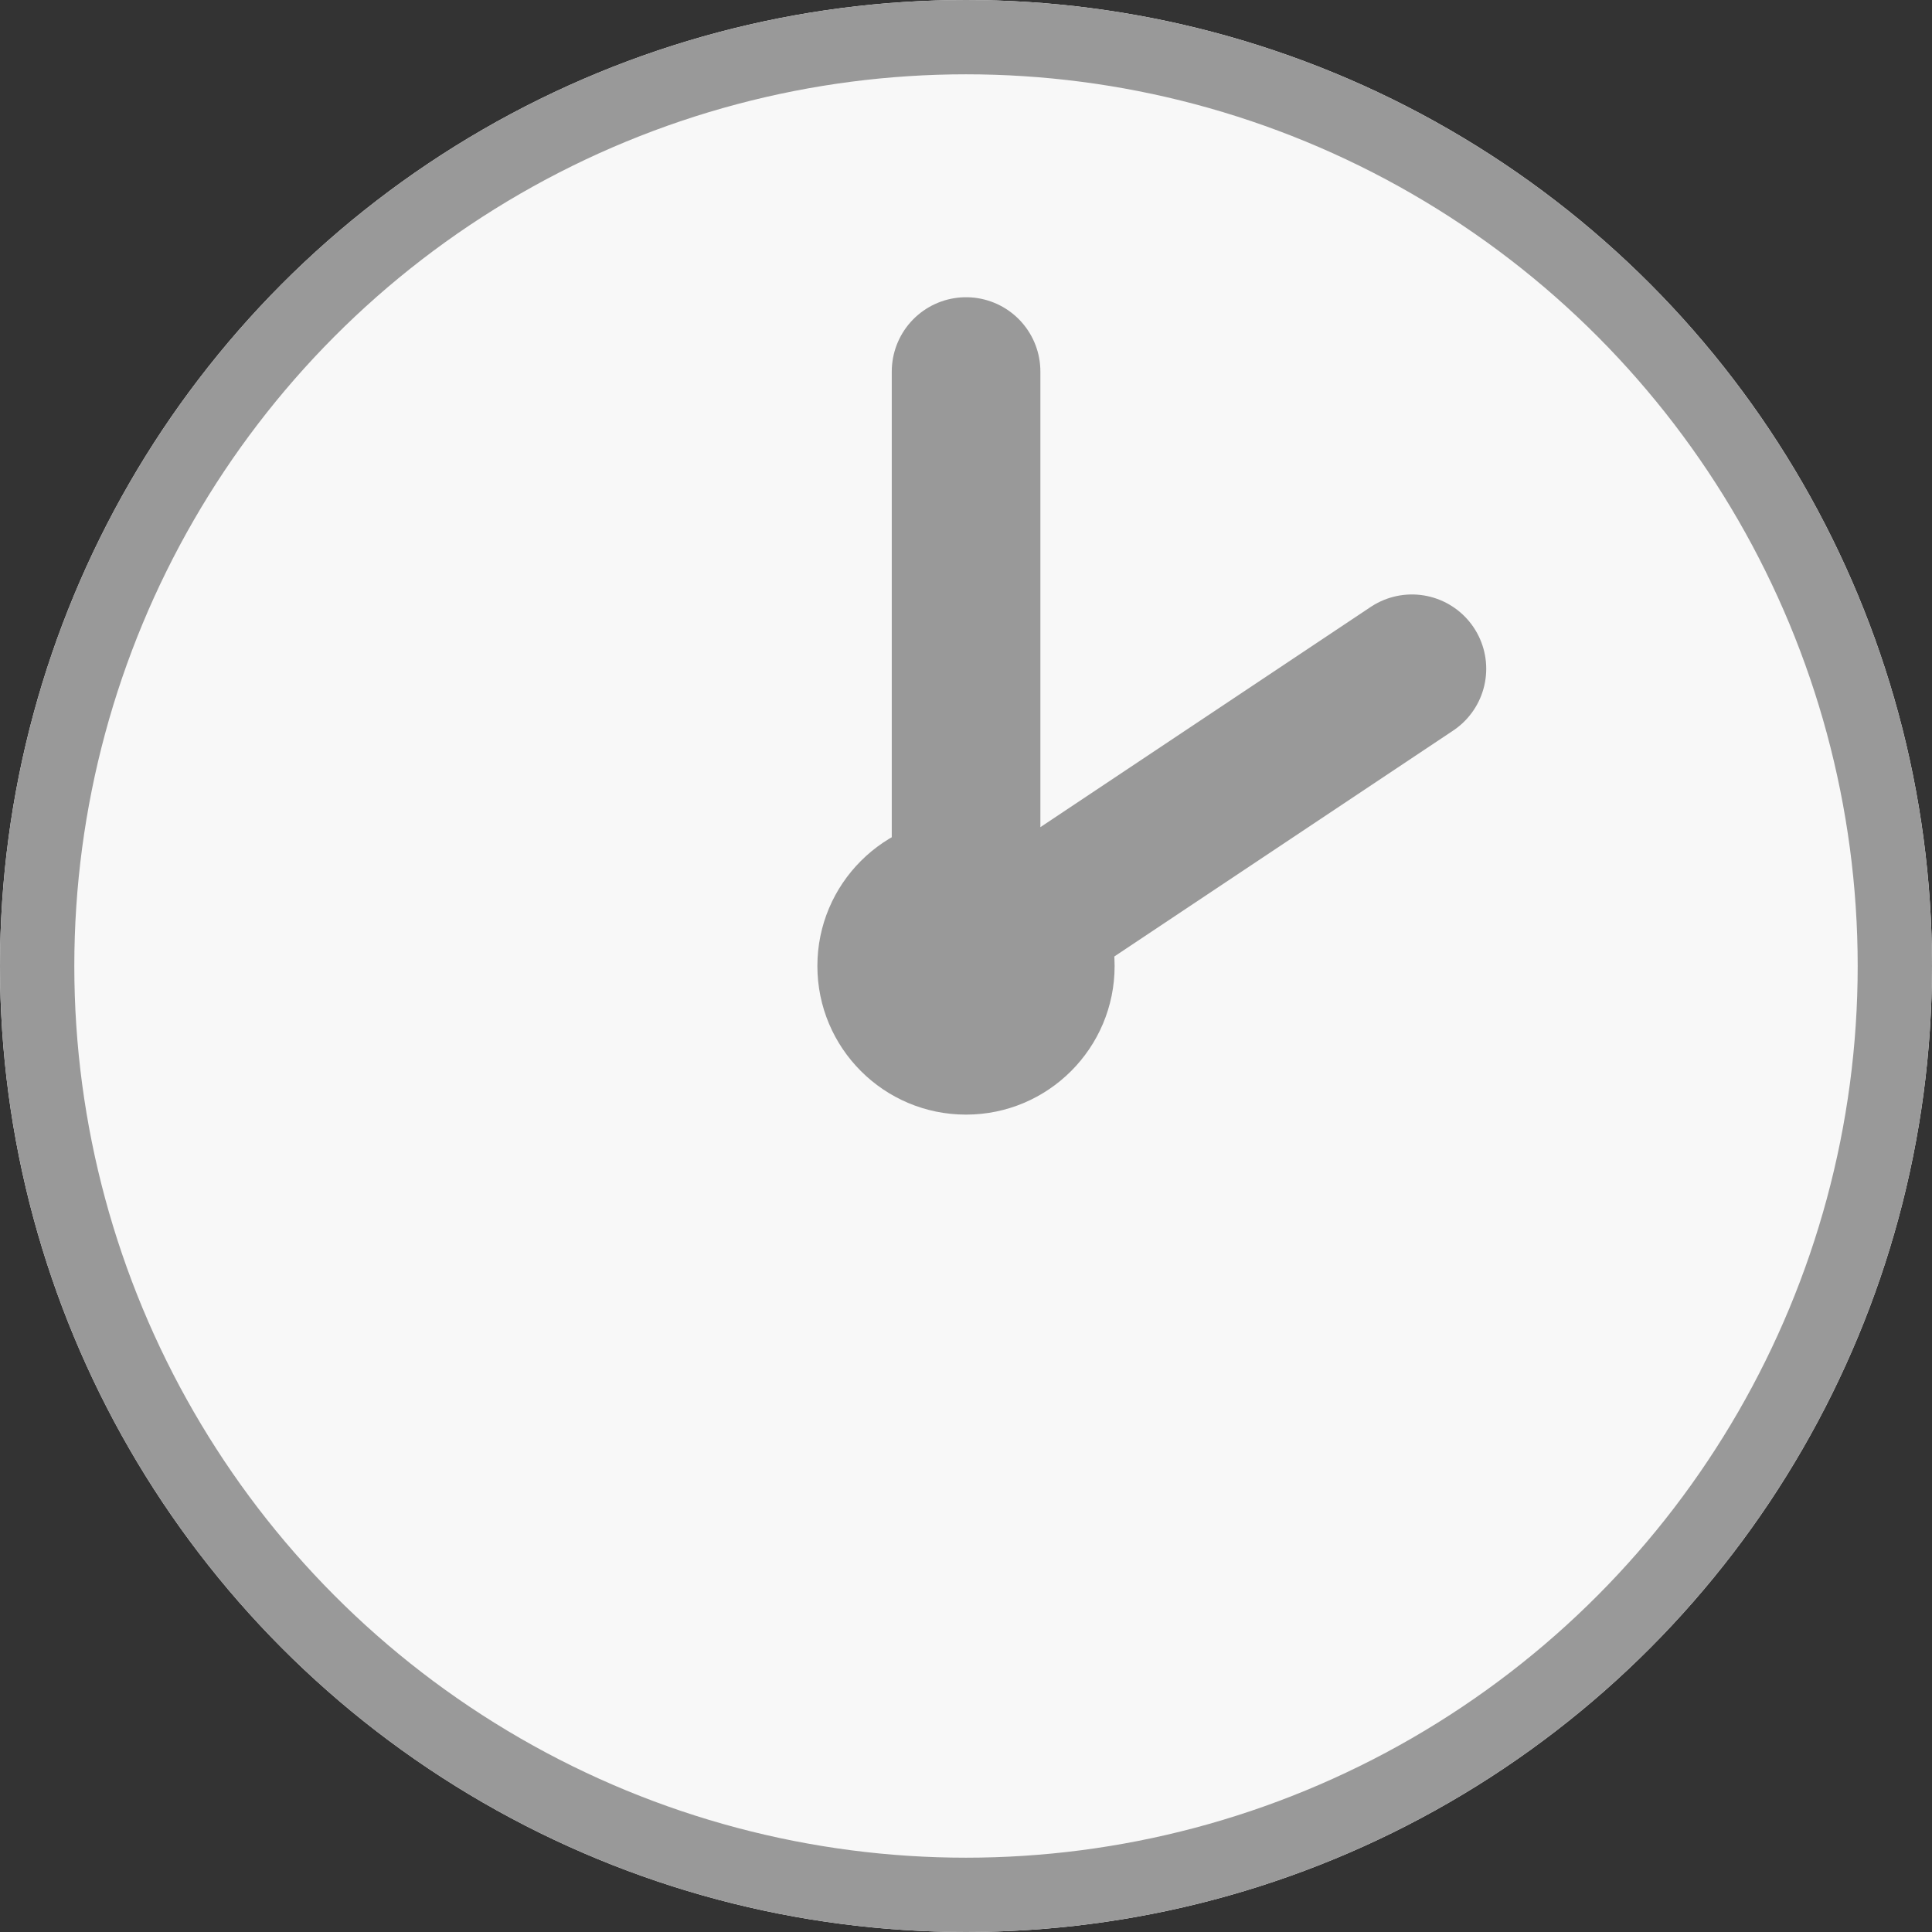 <svg xmlns="http://www.w3.org/2000/svg" width="26" height="26" viewBox="0 0 26 26">
  <rect x="0" y="0" width="26" height="26" fill="#333333" stroke="none"/>
  <g id="グループ_105549" data-name="グループ 105549" transform="translate(-7082 -5085.5)">
    <g id="楕円形_64" data-name="楕円形 64" transform="translate(7082 5085.5)" fill="#f8f8f8" stroke="#999" stroke-width="1">
      <circle cx="13" cy="13" r="13" stroke="none"/>
      <circle cx="13" cy="13" r="12.5" fill="none"/>
    </g>
    <path id="パス_46529" data-name="パス 46529" d="M7969.906,2845.257l-6,4v-8" transform="translate(-868.905 2249.243)" fill="none" stroke="#999" stroke-linecap="round" stroke-linejoin="round" stroke-width="2"/>
    <circle id="楕円形_71" data-name="楕円形 71" cx="2" cy="2" r="2" transform="translate(7093 5096.5)" fill="#999"/>
  </g>
</svg>
